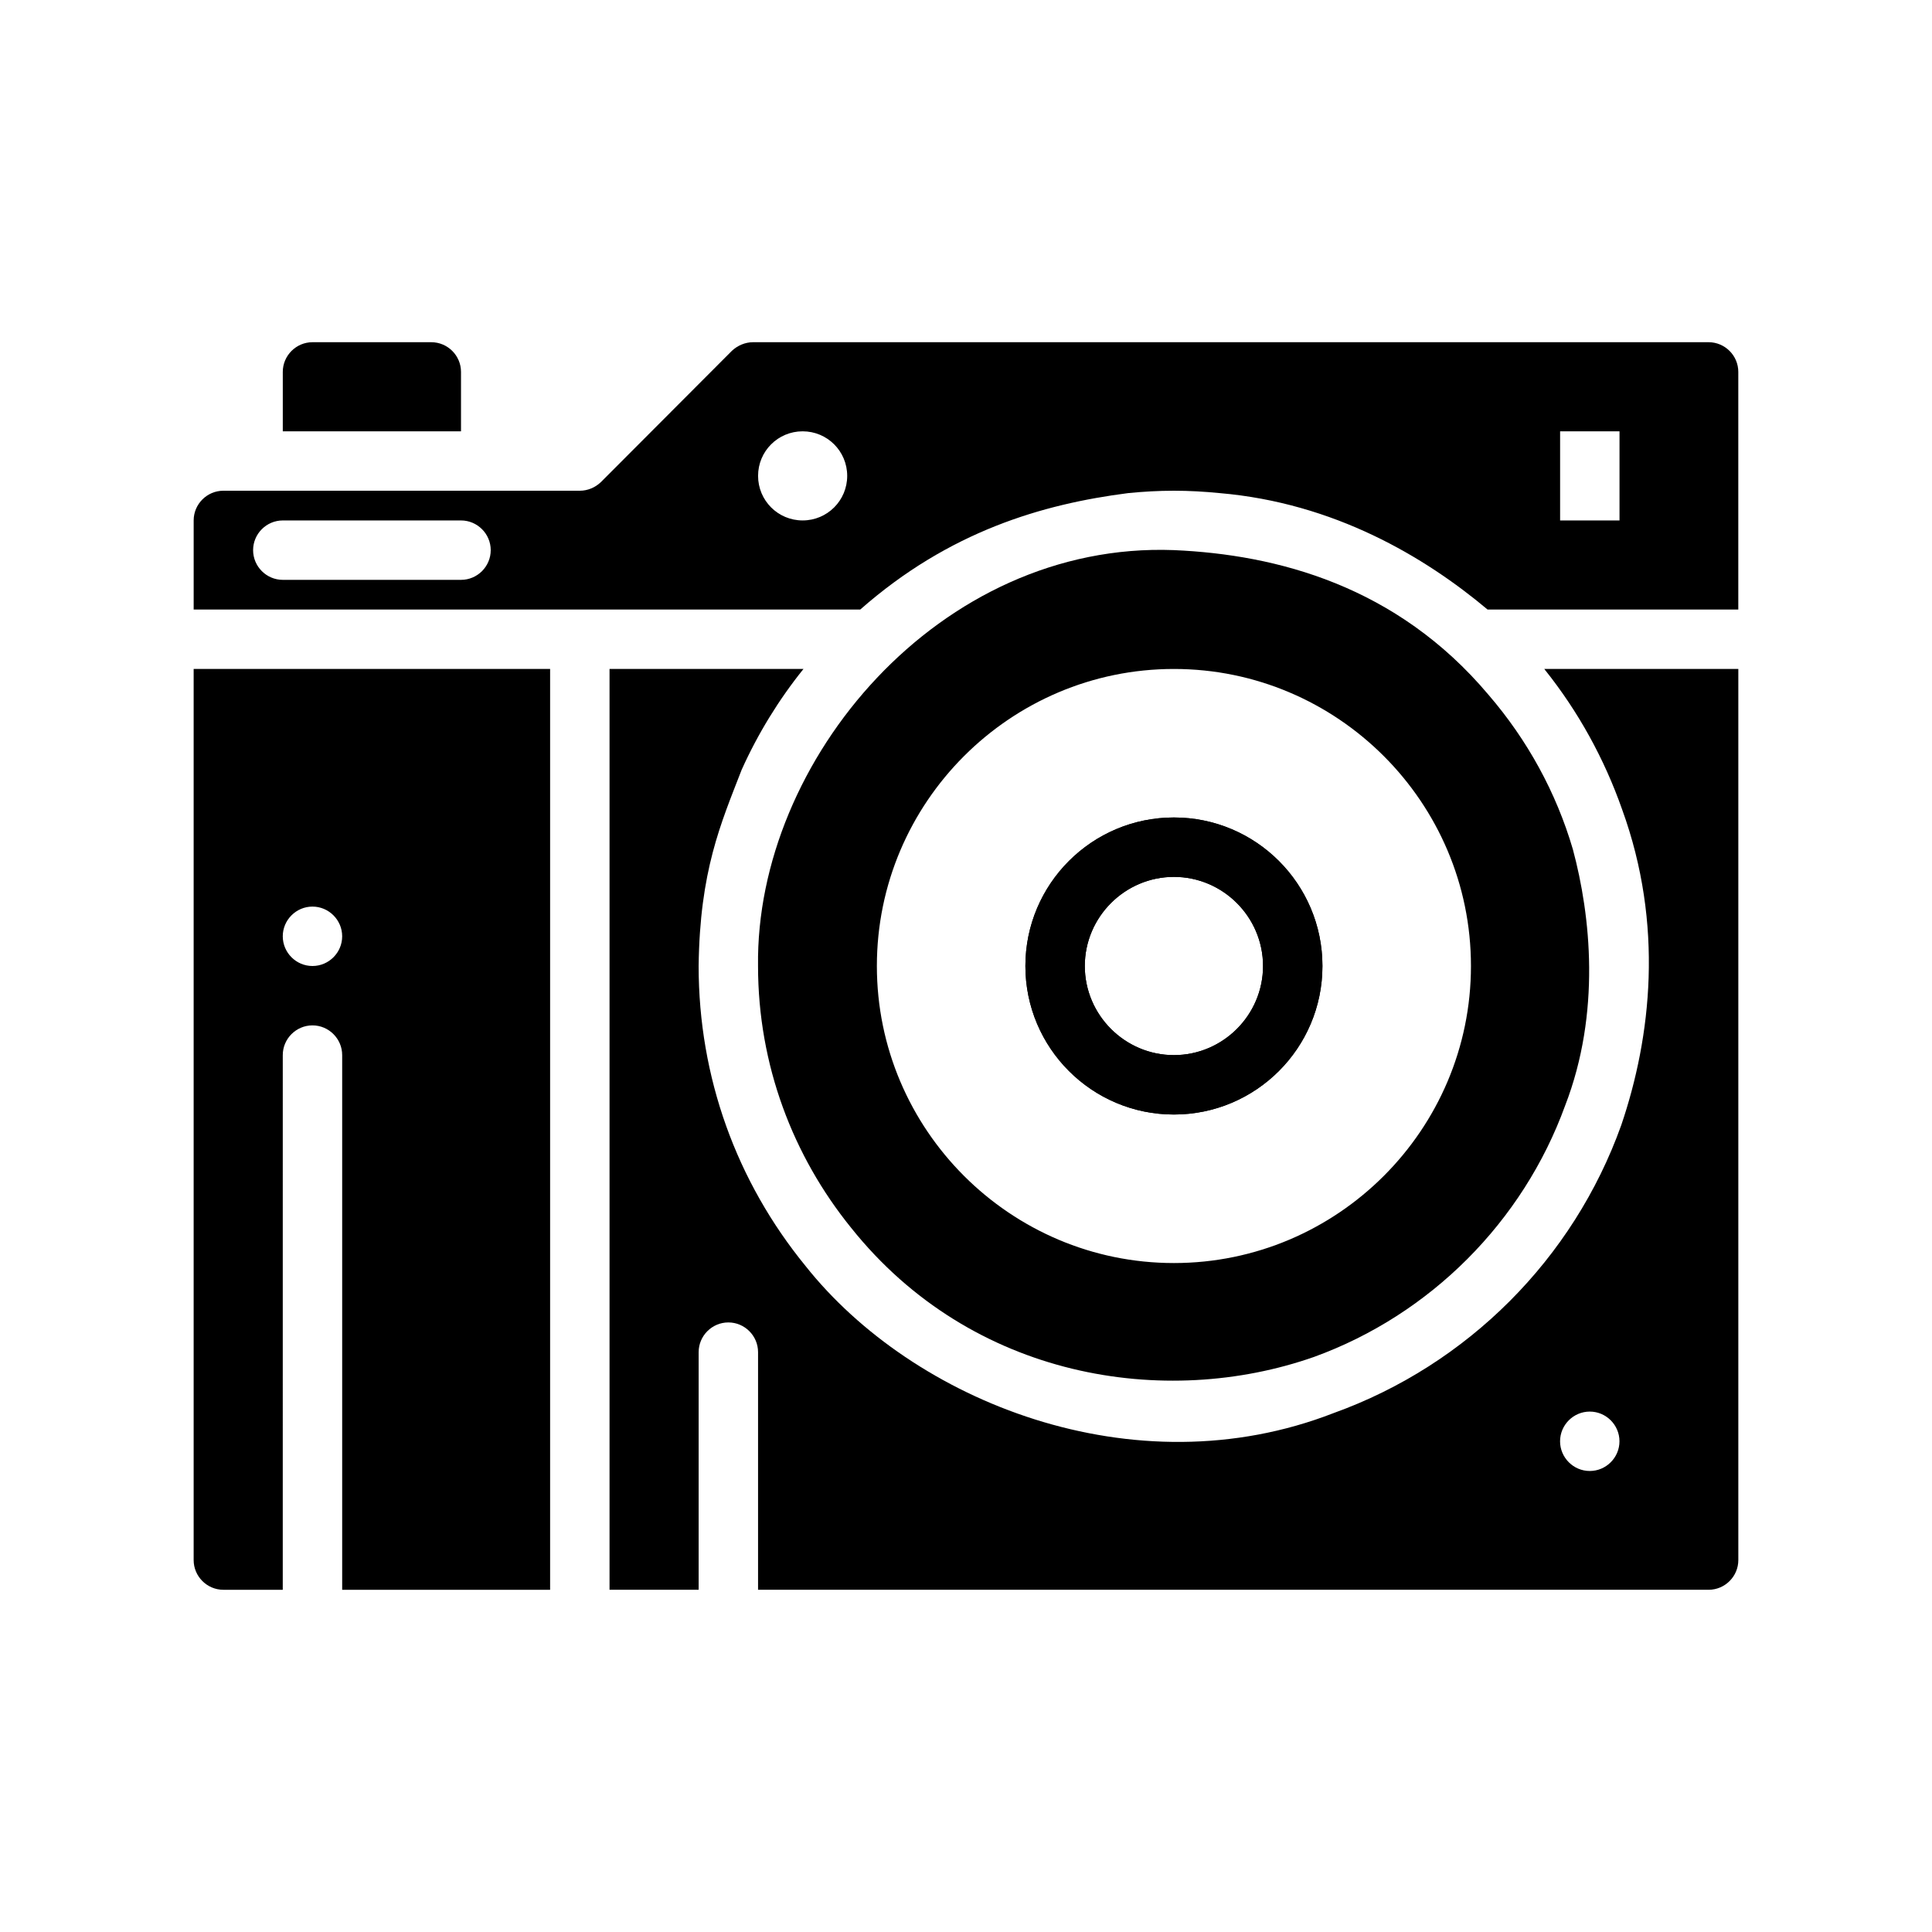 <?xml version="1.0" encoding="UTF-8"?>
<!-- The Best Svg Icon site in the world: iconSvg.co, Visit us! https://iconsvg.co -->
<svg fill="#000000" width="800px" height="800px" version="1.1" viewBox="144 144 512 512" xmlns="http://www.w3.org/2000/svg">
 <g>
  <path d="m258.3 234.69h-31.488c-4.328 0-7.871 3.543-7.871 7.871v15.742h47.23v-15.742c0.004-4.332-3.539-7.871-7.871-7.871zm196.8 125.95c-21.727 0-39.359 17.633-39.359 39.359 0 21.727 17.633 39.359 39.359 39.359 21.727 0 39.359-17.633 39.359-39.359 0-21.723-17.633-39.359-39.359-39.359zm0 62.977c-12.988 0-23.617-10.629-23.617-23.617 0-12.988 10.629-23.617 23.617-23.617 12.988 0 23.617 10.629 23.617 23.617 0 12.992-10.629 23.617-23.617 23.617zm0-62.977c-21.727 0-39.359 17.633-39.359 39.359 0 21.727 17.633 39.359 39.359 39.359 21.727 0 39.359-17.633 39.359-39.359 0-21.723-17.633-39.359-39.359-39.359zm0 62.977c-12.988 0-23.617-10.629-23.617-23.617 0-12.988 10.629-23.617 23.617-23.617 12.988 0 23.617 10.629 23.617 23.617 0 12.992-10.629 23.617-23.617 23.617zm0-62.977c-21.727 0-39.359 17.633-39.359 39.359 0 21.727 17.633 39.359 39.359 39.359 21.727 0 39.359-17.633 39.359-39.359 0-21.723-17.633-39.359-39.359-39.359zm0 62.977c-12.988 0-23.617-10.629-23.617-23.617 0-12.988 10.629-23.617 23.617-23.617 12.988 0 23.617 10.629 23.617 23.617 0 12.992-10.629 23.617-23.617 23.617zm-259.78-102.34v236.16c0 4.328 3.543 7.871 7.871 7.871h15.742l0.004-141.7c0-4.328 3.543-7.871 7.871-7.871s7.871 3.543 7.871 7.871v141.7h55.105v-244.03zm31.488 78.723c-4.328 0-7.871-3.543-7.871-7.871s3.543-7.871 7.871-7.871 7.871 3.543 7.871 7.871c0.004 4.328-3.539 7.871-7.871 7.871zm326.45-78.723c0.078 0.078 0.156 0.234 0.234 0.316 8.738 10.941 15.664 23.457 20.387 36.918 11.098 30.543 7.715 60.301-0.234 83.68-12.676 35.426-40.777 63.527-76.203 76.281-52.98 20.625-111.55-3.148-139.96-38.965-18.336-22.438-28.336-50.066-28.336-79.508 0.316-25.191 5.824-37.629 11.414-52.035 4.332-9.605 9.844-18.578 16.375-26.688h-51.402v244.03h23.617v-62.977c0-4.328 3.543-7.871 7.871-7.871 4.328 0 7.871 3.543 7.871 7.871v62.977h251.91c4.328 0 7.871-3.543 7.871-7.871v-236.16zm12.047 212.55c-4.328 0-7.871-3.543-7.871-7.871s3.543-7.871 7.871-7.871 7.871 3.543 7.871 7.871-3.543 7.871-7.871 7.871z"/>
  <path d="m560.82 369.06c-4.41-15.035-12.043-28.969-22.355-40.934-24.324-28.891-56.051-37.156-83.367-38.34-62.109-2.363-110.92 55.812-110.21 110.21 0 26.293 9.289 50.383 24.641 69.352 32.039 40.148 83.285 48.098 122.73 34.242 30.781-11.18 55.34-35.816 66.52-66.598 9.52-24.633 6.766-50.375 2.043-67.93zm-105.72 109.66c-43.375 0-78.719-35.344-78.719-78.719s35.344-78.719 78.719-78.719 78.719 35.344 78.719 78.719c0.004 43.375-35.344 78.719-78.719 78.719z"/>
  <path d="m455.1 360.64c-21.727 0-39.359 17.633-39.359 39.359 0 21.727 17.633 39.359 39.359 39.359 21.727 0 39.359-17.633 39.359-39.359 0-21.723-17.633-39.359-39.359-39.359zm0 62.977c-12.988 0-23.617-10.629-23.617-23.617 0-12.988 10.629-23.617 23.617-23.617 12.988 0 23.617 10.629 23.617 23.617 0 12.992-10.629 23.617-23.617 23.617z"/>
  <path d="m596.8 234.69h-253.25c-2.047 0-4.094 0.867-5.59 2.281l-34.715 34.793c-1.496 1.418-3.461 2.285-5.586 2.285h-94.465c-4.328 0-7.871 3.543-7.871 7.871v23.617h176.65c23.617-20.781 48.336-27.945 71.004-30.859 4.016-0.395 8.027-0.629 12.121-0.629s8.109 0.234 12.121 0.629c30.309 2.598 54.316 16.848 71.004 30.859h66.445v-62.977c0-4.332-3.543-7.871-7.871-7.871zm-330.62 62.977h-47.234c-4.328 0-7.871-3.543-7.871-7.871s3.543-7.871 7.871-7.871h47.23c4.328 0 7.871 3.543 7.871 7.871 0.004 4.328-3.539 7.871-7.867 7.871zm90.527-15.746c-6.535 0-11.809-5.273-11.809-11.809s5.273-11.809 11.809-11.809 11.809 5.273 11.809 11.809-5.277 11.809-11.809 11.809zm216.48 0h-15.742v-23.617h15.742z"/>
 </g>
</svg>